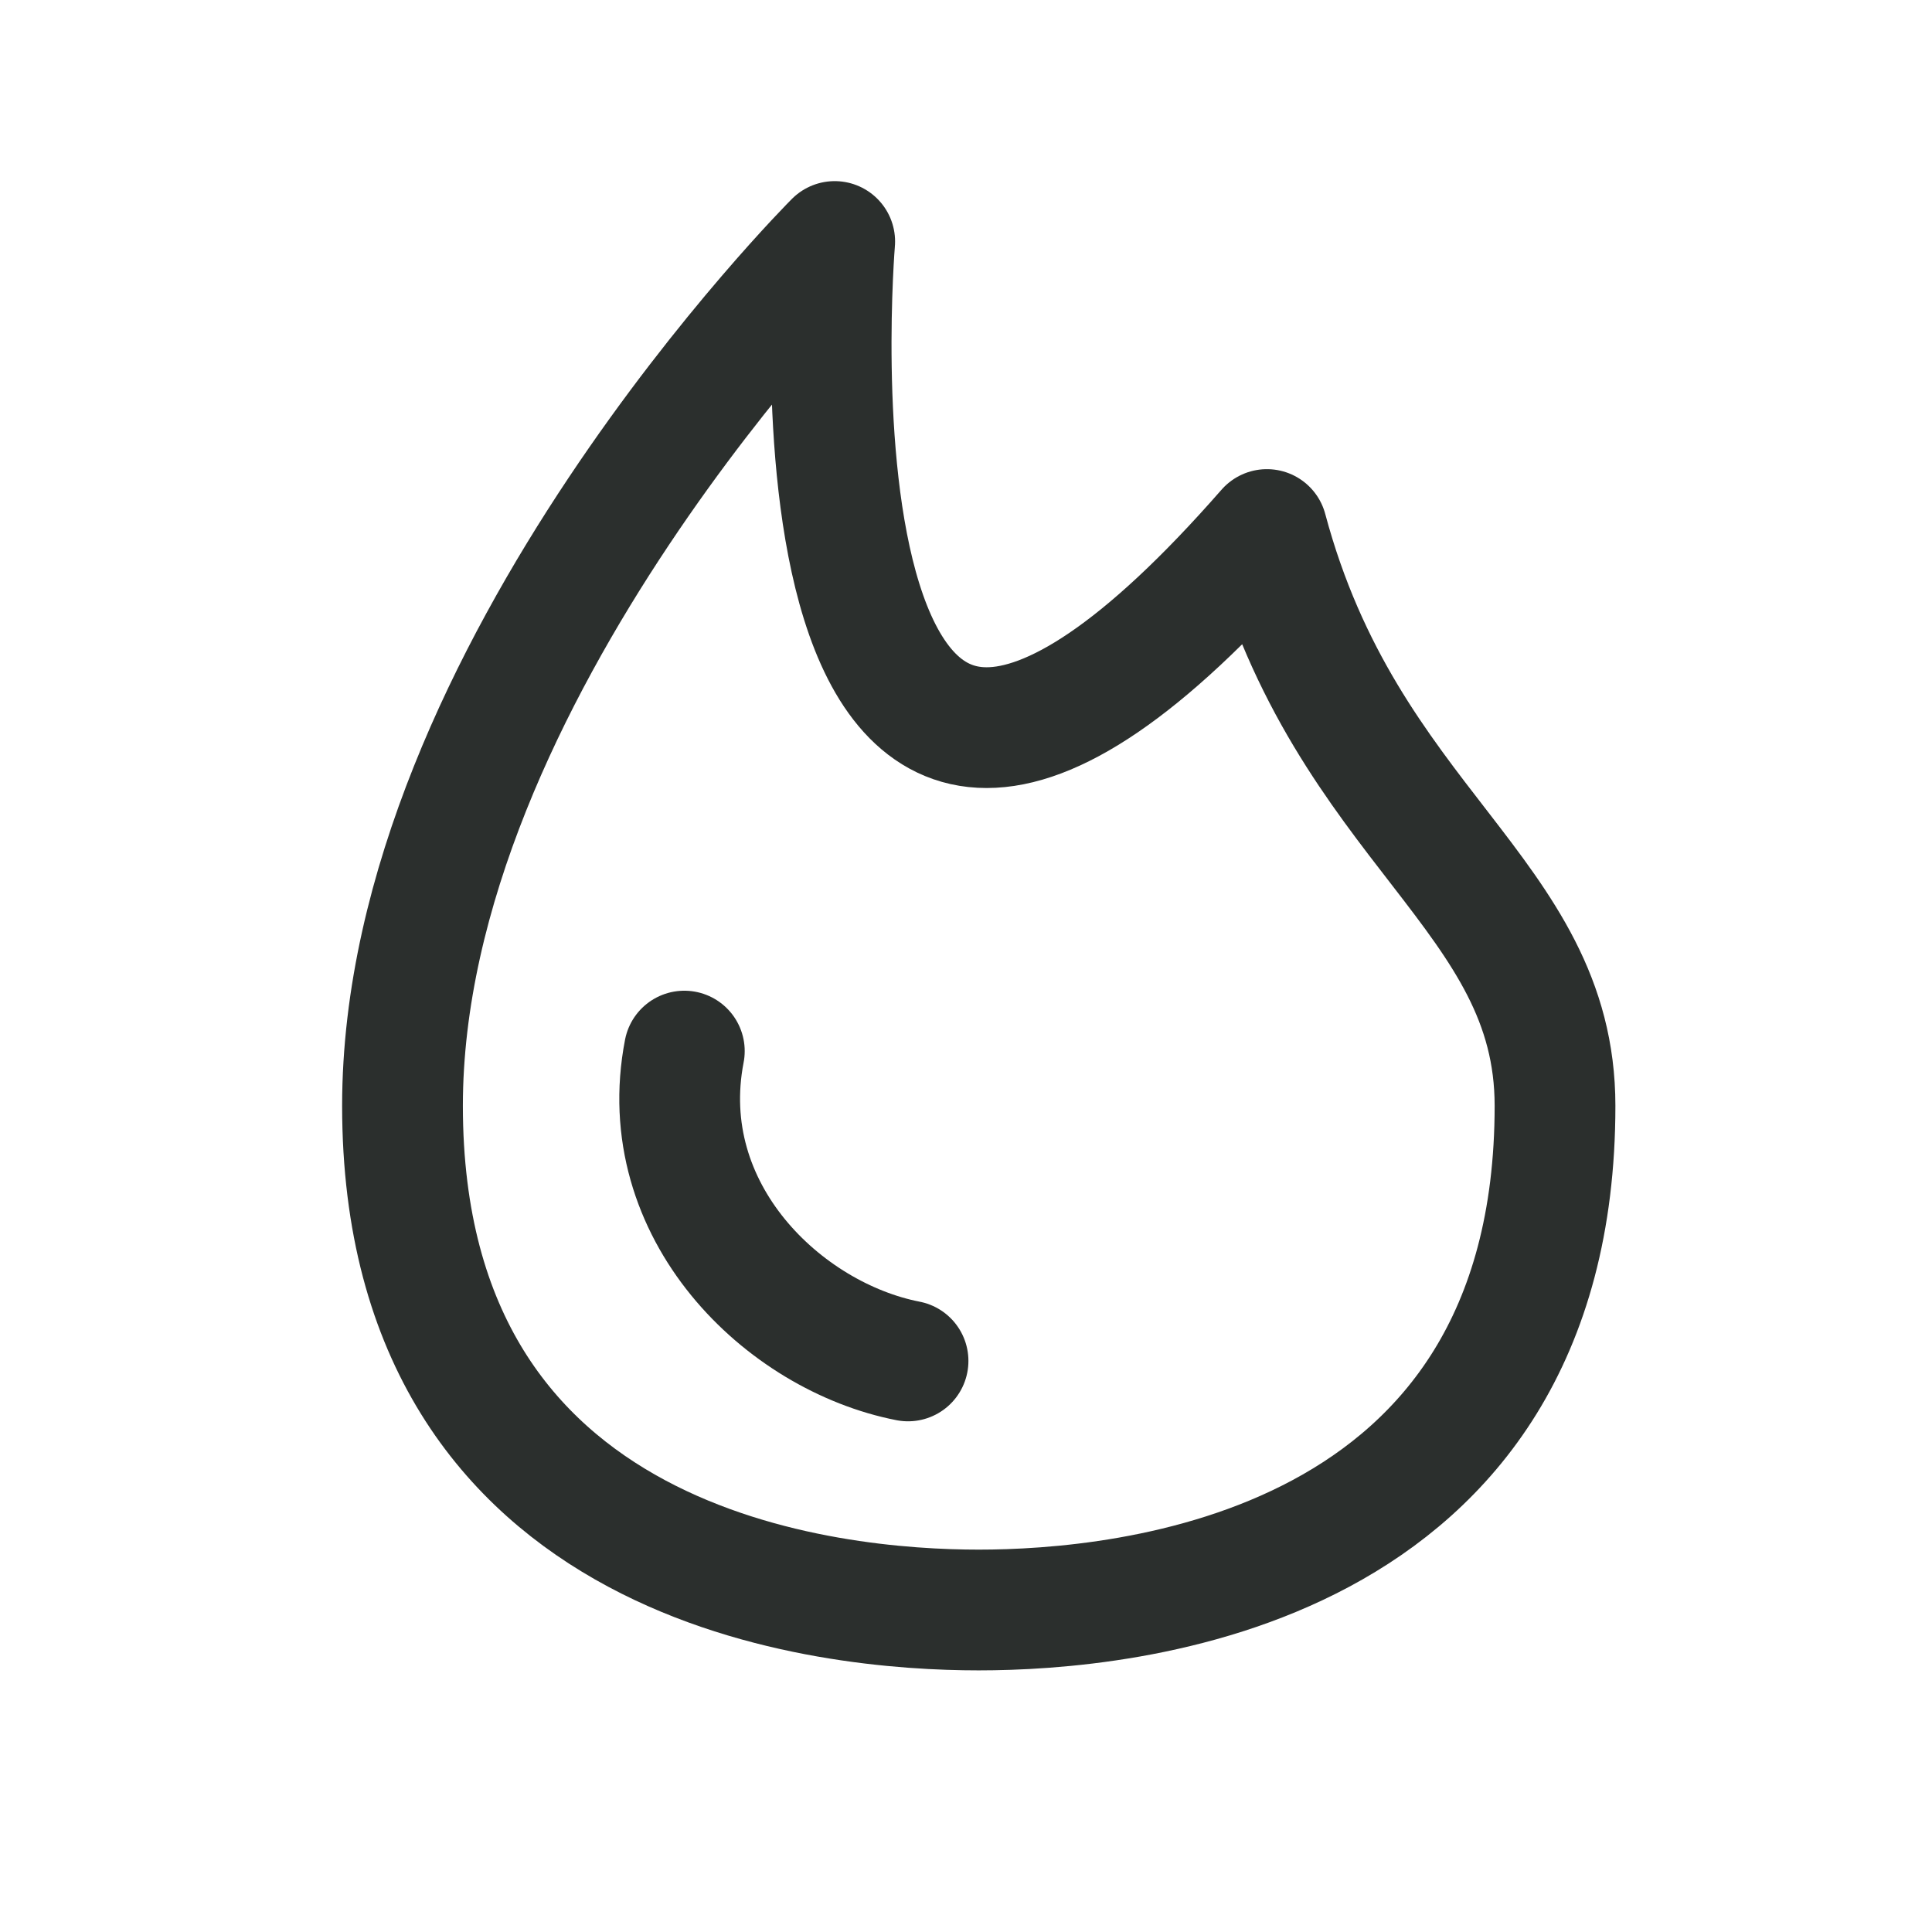 <svg width="24" height="24" viewBox="0 0 24 24" fill="none" xmlns="http://www.w3.org/2000/svg">
<path d="M5 13.737C5 19.552 10.369 20 12.158 20C13.947 20 19.317 19.552 19.317 13.737C19.317 11.1 16.726 10.271 15.738 6.578C9.474 13.737 10.369 3 10.369 3C10.369 3 5 8.368 5 13.737Z" stroke="#2B2F2D" stroke-width="1.5" stroke-linecap="round" stroke-linejoin="round"/>
<path d="M8.501 13.057C8.114 15.051 9.737 16.605 11.28 16.906" stroke="#2B2F2D" stroke-width="1.5" stroke-linecap="round" stroke-linejoin="round"/>
</svg>
